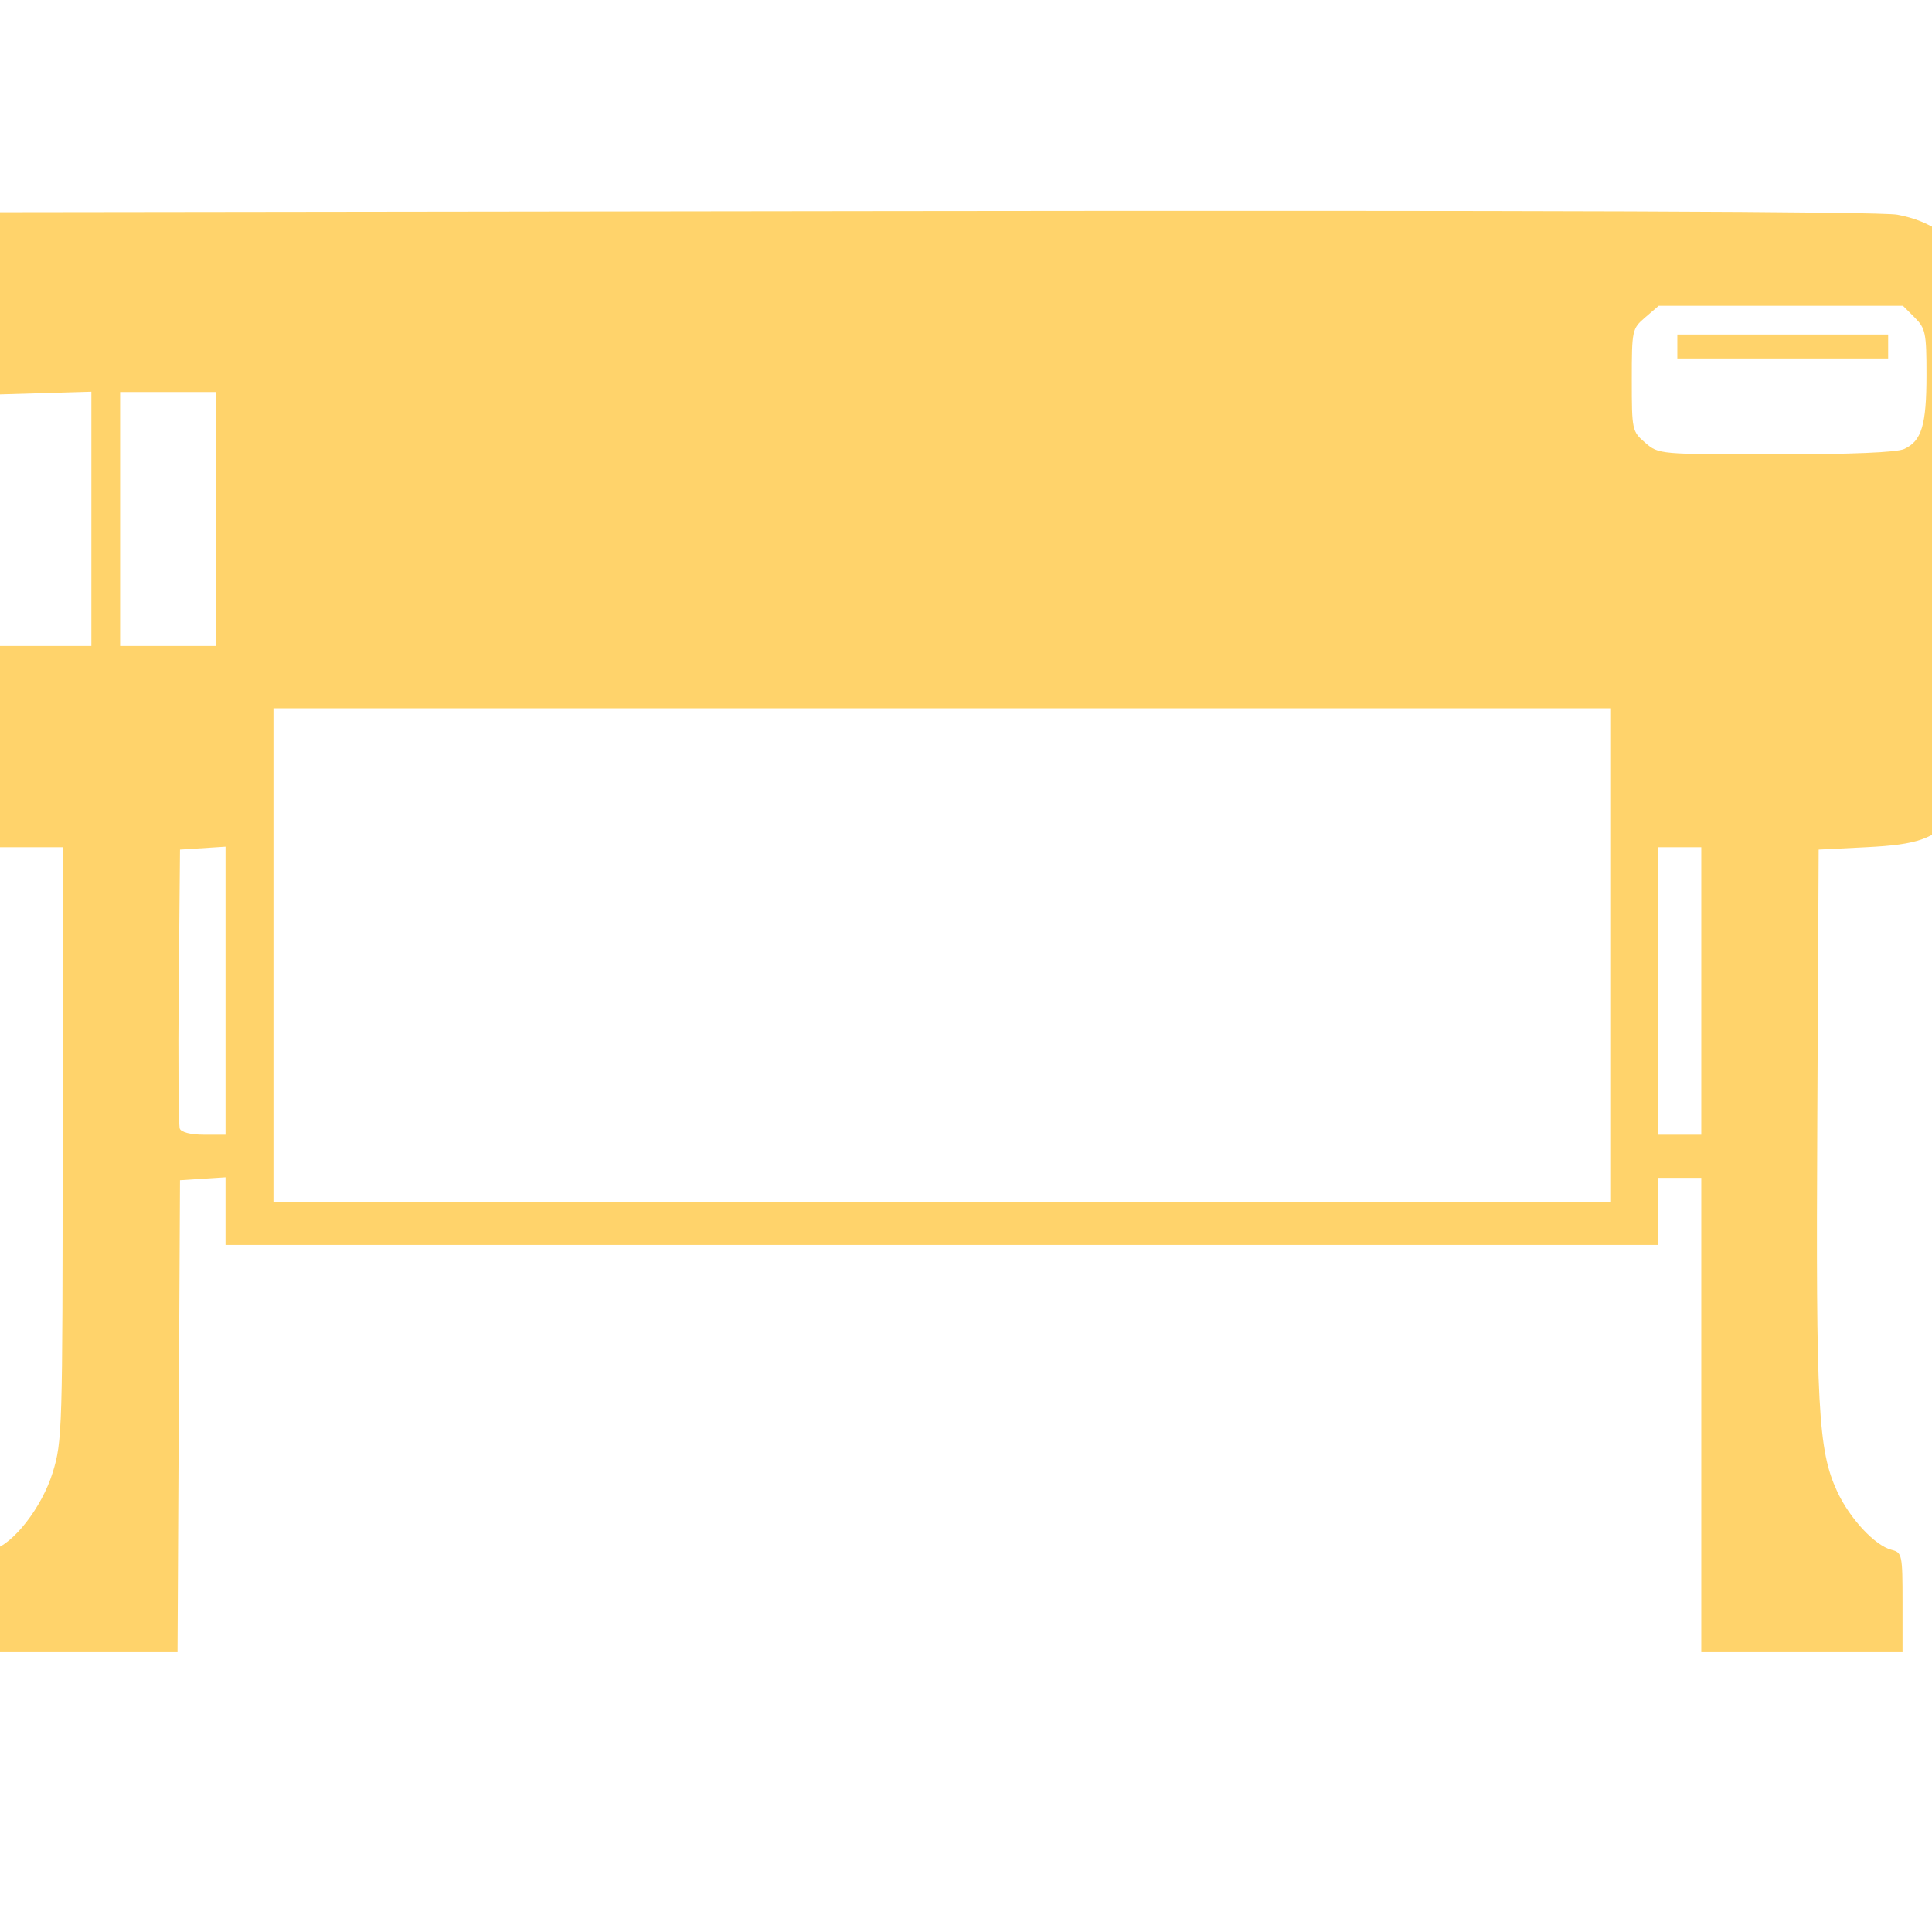 <?xml version="1.0" encoding="UTF-8" standalone="no"?>
<!-- Created with Inkscape (http://www.inkscape.org/) -->

<svg
   version="1.1"
   id="svg1"
   width="752"
   height="752"
   viewBox="0 0 752 752"
   xmlns="http://www.w3.org/2000/svg"
   xmlns:svg="http://www.w3.org/2000/svg">
  <defs
     id="defs1" />
  <g
     id="g1">
    <g
       id="g9"
       transform="matrix(1.865,0,0,1.865,-303.522,-313.652)">
      <path
         style="fill:#ffd36b;fill-opacity:1"
         d="m 158.815,502.606 c 0,-10.082 0.07,-10.409 2.357,-10.983 4.27,-1.072 10.317,-8.831 12.572,-16.131 2,-6.475 2.071,-8.824 2.071,-68.599 v -61.895 h -17.54 c -15.464,0 -17.996,-0.233 -21.393,-1.966 -4.885,-2.492 -10.869,-9.43 -11.598,-13.447 -0.308,-1.698 -0.427,-25.661 -0.265,-53.252 l 0.296,-50.165 3.009,-4.281 c 1.822,-2.591 4.968,-5.289 7.973,-6.835 l 4.964,-2.555 205.987,-0.262 c 136.198,-0.173 207.848,0.082 211.478,0.753 7.104,1.313 12.164,4.894 15.452,10.935 l 2.636,4.844 v 49.647 c 0,54.144 0.036,53.775 -5.803,59.922 -4.722,4.971 -7.958,6.124 -18.697,6.661 l -10,0.5 -0.286,56.5 c -0.304,60.077 0.161,68.789 4.13,77.411 2.606,5.661 7.913,11.365 11.386,12.236 2.179,0.547 2.271,0.991 2.271,10.962 v 10.392 h -21 -21 v -49.5 -49.5 h -4.5 -4.5 v 7 7 h -149.5 -149.5 v -7.055 -7.055 l -4.75,0.305 -4.75,0.305 -0.259,49.25 -0.259,49.25 H 179.306 158.815 Z m 340,-135.108 v -51.5 h -139.5 -139.5 v 51.5 51.5 h 139.5 139.5 z m -289,7.445 v -30.055 l -4.75,0.305 -4.75,0.305 -0.266,28.487 c -0.146,15.668 -0.048,29.055 0.219,29.75 0.292,0.76 2.289,1.263 5.016,1.263 h 4.531 z m 308,0.055 v -30 h -4.5 -4.5 v 30 30 h 4.5 4.5 z m -362,-98.5 v -26.5 h -9.5 -9.5 v 26.5 26.5 h 9.5 9.5 z m 26,-0.036 v -26.536 l -9.75,0.286 -9.75,0.286 -0.267,26.25 -0.267,26.25 h 10.017 10.017 z m 26,0.036 v -26.5 h -10 -10 v 26.5 26.5 h 10 10 z M 560.158,261.888 c 3.653,-1.664 4.657,-5.004 4.657,-15.482 0,-8.751 -0.193,-9.691 -2.455,-11.953 l -2.455,-2.455 h -25.49 -25.49 l -2.806,2.413 c -2.748,2.364 -2.806,2.632 -2.806,13.087 0,10.455 0.057,10.723 2.806,13.087 2.8,2.409 2.854,2.413 27.203,2.413 15.75,0 25.261,-0.394 26.834,-1.11 z m -47.343,-21.39 v -2.5 h 22 22 v 2.5 2.5 h -22 -22 z"
         id="path1" />
    </g>
  </g>
</svg>
